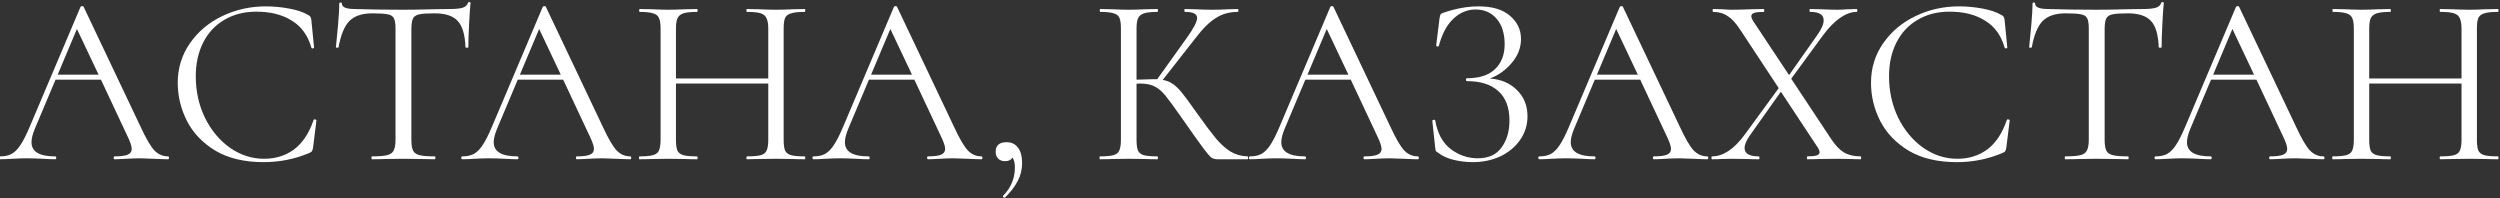 <?xml version="1.0" encoding="UTF-8"?> <svg xmlns="http://www.w3.org/2000/svg" width="832" height="66" viewBox="0 0 832 66" fill="none"><rect x="0" y="0" width="832" height="66" fill="#333333" stroke="none"/> <path d="M55.92 52.04C56.133 52.04 56.24 52.2 56.24 52.52C56.24 52.84 56.133 53 55.92 53C54.907 53 53.333 52.947 51.2 52.84C49.067 52.733 47.52 52.68 46.56 52.68C45.387 52.68 43.893 52.733 42.08 52.84C40.373 52.947 39.067 53 38.16 53C37.947 53 37.84 52.84 37.84 52.52C37.84 52.2 37.947 52.04 38.16 52.04C40.133 52.04 41.573 51.853 42.48 51.48C43.387 51.107 43.84 50.467 43.84 49.56C43.84 48.813 43.493 47.667 42.8 46.12L33.6 26.52H18.48L11.6 42.84C10.853 44.653 10.48 46.147 10.48 47.32C10.48 50.467 13.093 52.04 18.32 52.04C18.587 52.04 18.72 52.2 18.72 52.52C18.72 52.84 18.587 53 18.32 53C17.36 53 15.973 52.947 14.16 52.84C12.133 52.733 10.373 52.68 8.88 52.68C7.493 52.68 5.893 52.733 4.08 52.84C2.48 52.947 1.147 53 0.08 53C-0.187 53 -0.32 52.84 -0.32 52.52C-0.32 52.2 -0.187 52.04 0.08 52.04C1.573 52.04 2.827 51.773 3.84 51.24C4.907 50.653 5.893 49.667 6.8 48.28C7.76 46.84 8.8 44.787 9.92 42.12L26.8 2.28C26.907 2.12 27.093 2.04 27.36 2.04C27.627 2.04 27.787 2.12 27.84 2.28L46.72 42.04C48.533 45.987 50.08 48.653 51.36 50.04C52.64 51.373 54.16 52.04 55.92 52.04ZM19.2 24.84H32.8L25.6 9.64L19.2 24.84ZM88.434 2.12C90.994 2.12 93.581 2.36 96.194 2.84C98.808 3.32 100.888 4.013 102.434 4.92C102.914 5.133 103.208 5.373 103.314 5.64C103.474 5.853 103.581 6.253 103.634 6.84L104.514 15.8C104.514 15.96 104.381 16.067 104.114 16.12C103.848 16.12 103.688 16.04 103.634 15.88C102.461 11.773 100.274 8.76 97.074 6.84C93.928 4.867 90.008 3.88 85.314 3.88C81.261 3.88 77.714 4.787 74.674 6.6C71.634 8.36 69.288 10.867 67.634 14.12C65.981 17.373 65.154 21.133 65.154 25.4C65.154 30.36 66.168 34.947 68.194 39.16C70.274 43.373 73.048 46.707 76.514 49.16C80.034 51.613 83.821 52.84 87.874 52.84C91.714 52.84 95.048 51.8 97.874 49.72C100.701 47.587 102.861 44.333 104.354 39.96C104.354 39.8 104.461 39.72 104.674 39.72C104.834 39.72 104.968 39.747 105.074 39.8C105.234 39.853 105.314 39.933 105.314 40.04L104.194 49.08C104.088 49.72 103.954 50.147 103.794 50.36C103.688 50.52 103.394 50.707 102.914 50.92C98.114 52.947 93.048 53.96 87.714 53.96C81.314 53.96 75.954 52.68 71.634 50.12C67.368 47.507 64.221 44.2 62.194 40.2C60.168 36.2 59.154 31.987 59.154 27.56C59.154 22.653 60.514 18.253 63.234 14.36C65.954 10.467 69.554 7.453 74.034 5.32C78.514 3.187 83.314 2.12 88.434 2.12ZM123.87 4.44C120.51 4.44 117.977 5.293 116.27 7C114.617 8.707 113.417 11.613 112.67 15.72C112.67 15.827 112.51 15.88 112.19 15.88C111.923 15.88 111.79 15.827 111.79 15.72C112.003 13.8 112.243 11.293 112.51 8.2C112.777 5.107 112.91 2.787 112.91 1.24C112.91 0.973 113.043 0.84 113.31 0.84C113.63 0.84 113.79 0.973 113.79 1.24C113.79 2.413 115.23 3 118.11 3C122.643 3.16 128.003 3.24 134.19 3.24C137.337 3.24 140.67 3.187 144.19 3.08L149.63 3C151.55 3 152.963 2.867 153.87 2.6C154.83 2.333 155.443 1.8 155.71 1C155.763 0.787 155.923 0.68 156.19 0.68C156.457 0.68 156.59 0.787 156.59 1C156.43 2.547 156.27 4.893 156.11 8.04C155.95 11.187 155.87 13.747 155.87 15.72C155.87 15.827 155.71 15.88 155.39 15.88C155.07 15.88 154.91 15.827 154.91 15.72C154.75 11.56 153.897 8.653 152.35 7C150.803 5.293 148.243 4.44 144.67 4.44C142.27 4.44 140.563 4.547 139.55 4.76C138.537 4.973 137.843 5.427 137.47 6.12C137.097 6.813 136.91 7.987 136.91 9.64V46.52C136.91 48.173 137.097 49.373 137.47 50.12C137.843 50.867 138.563 51.373 139.63 51.64C140.697 51.907 142.377 52.04 144.67 52.04C144.83 52.04 144.91 52.2 144.91 52.52C144.91 52.84 144.83 53 144.67 53C142.91 53 141.497 52.973 140.43 52.92L134.19 52.84L128.19 52.92C127.123 52.973 125.657 53 123.79 53C123.683 53 123.63 52.84 123.63 52.52C123.63 52.2 123.683 52.04 123.79 52.04C126.083 52.04 127.763 51.907 128.83 51.64C129.897 51.373 130.617 50.867 130.99 50.12C131.417 49.32 131.63 48.12 131.63 46.52V9.48C131.63 7.827 131.443 6.68 131.07 6.04C130.697 5.347 130.003 4.92 128.99 4.76C127.977 4.547 126.27 4.44 123.87 4.44ZM209.748 52.04C209.961 52.04 210.068 52.2 210.068 52.52C210.068 52.84 209.961 53 209.748 53C208.735 53 207.161 52.947 205.028 52.84C202.895 52.733 201.348 52.68 200.388 52.68C199.215 52.68 197.721 52.733 195.908 52.84C194.201 52.947 192.895 53 191.988 53C191.775 53 191.668 52.84 191.668 52.52C191.668 52.2 191.775 52.04 191.988 52.04C193.961 52.04 195.401 51.853 196.308 51.48C197.215 51.107 197.668 50.467 197.668 49.56C197.668 48.813 197.321 47.667 196.628 46.12L187.428 26.52H172.308L165.428 42.84C164.681 44.653 164.308 46.147 164.308 47.32C164.308 50.467 166.921 52.04 172.148 52.04C172.415 52.04 172.548 52.2 172.548 52.52C172.548 52.84 172.415 53 172.148 53C171.188 53 169.801 52.947 167.988 52.84C165.961 52.733 164.201 52.68 162.708 52.68C161.321 52.68 159.721 52.733 157.908 52.84C156.308 52.947 154.975 53 153.908 53C153.641 53 153.508 52.84 153.508 52.52C153.508 52.2 153.641 52.04 153.908 52.04C155.401 52.04 156.655 51.773 157.668 51.24C158.735 50.653 159.721 49.667 160.628 48.28C161.588 46.84 162.628 44.787 163.748 42.12L180.628 2.28C180.735 2.12 180.921 2.04 181.188 2.04C181.455 2.04 181.615 2.12 181.668 2.28L200.548 42.04C202.361 45.987 203.908 48.653 205.188 50.04C206.468 51.373 207.988 52.04 209.748 52.04ZM173.028 24.84H186.628L179.428 9.64L173.028 24.84ZM267.76 52.04C267.92 52.04 268 52.2 268 52.52C268 52.84 267.92 53 267.76 53C266.107 53 264.8 52.973 263.84 52.92L258.32 52.84L252.48 52.92C251.52 52.973 250.24 53 248.64 53C248.48 53 248.4 52.84 248.4 52.52C248.4 52.2 248.48 52.04 248.64 52.04C250.72 52.04 252.24 51.907 253.2 51.64C254.16 51.373 254.8 50.867 255.12 50.12C255.493 49.32 255.68 48.12 255.68 46.52V27.8H224.96V46.52C224.96 48.12 225.12 49.32 225.44 50.12C225.813 50.867 226.48 51.373 227.44 51.64C228.4 51.907 229.92 52.04 232 52.04C232.107 52.04 232.16 52.2 232.16 52.52C232.16 52.84 232.107 53 232 53C230.347 53 229.04 52.973 228.08 52.92L222.32 52.84L216.8 52.92C215.84 52.973 214.507 53 212.8 53C212.693 53 212.64 52.84 212.64 52.52C212.64 52.2 212.693 52.04 212.8 52.04C214.827 52.04 216.32 51.907 217.28 51.64C218.293 51.373 218.96 50.867 219.28 50.12C219.653 49.32 219.84 48.12 219.84 46.52V9.48C219.84 7.88 219.653 6.707 219.28 5.96C218.96 5.213 218.32 4.707 217.36 4.44C216.4 4.12 214.907 3.96 212.88 3.96C212.773 3.96 212.72 3.8 212.72 3.48C212.72 3.16 212.773 3 212.88 3L216.96 3.08C219.2 3.187 220.987 3.24 222.32 3.24C223.867 3.24 225.813 3.187 228.16 3.08L232 3C232.107 3 232.16 3.16 232.16 3.48C232.16 3.8 232.107 3.96 232 3.96C229.973 3.96 228.453 4.12 227.44 4.44C226.48 4.76 225.813 5.32 225.44 6.12C225.12 6.867 224.96 8.04 224.96 9.64V26.12H255.68V9.64C255.68 8.04 255.493 6.867 255.12 6.12C254.8 5.32 254.16 4.76 253.2 4.44C252.24 4.12 250.72 3.96 248.64 3.96C248.48 3.96 248.4 3.8 248.4 3.48C248.4 3.16 248.48 3 248.64 3L252.48 3.08C254.827 3.187 256.773 3.24 258.32 3.24C259.76 3.24 261.6 3.187 263.84 3.08L267.76 3C267.92 3 268 3.16 268 3.48C268 3.8 267.92 3.96 267.76 3.96C265.733 3.96 264.24 4.12 263.28 4.44C262.32 4.707 261.653 5.213 261.28 5.96C260.96 6.707 260.8 7.88 260.8 9.48V46.52C260.8 48.12 260.96 49.32 261.28 50.12C261.653 50.867 262.32 51.373 263.28 51.64C264.24 51.907 265.733 52.04 267.76 52.04ZM326.623 52.04C326.836 52.04 326.943 52.2 326.943 52.52C326.943 52.84 326.836 53 326.623 53C325.61 53 324.036 52.947 321.903 52.84C319.77 52.733 318.223 52.68 317.263 52.68C316.09 52.68 314.596 52.733 312.783 52.84C311.076 52.947 309.77 53 308.863 53C308.65 53 308.543 52.84 308.543 52.52C308.543 52.2 308.65 52.04 308.863 52.04C310.836 52.04 312.276 51.853 313.183 51.48C314.09 51.107 314.543 50.467 314.543 49.56C314.543 48.813 314.196 47.667 313.503 46.12L304.303 26.52H289.183L282.303 42.84C281.556 44.653 281.183 46.147 281.183 47.32C281.183 50.467 283.796 52.04 289.023 52.04C289.29 52.04 289.423 52.2 289.423 52.52C289.423 52.84 289.29 53 289.023 53C288.063 53 286.676 52.947 284.863 52.84C282.836 52.733 281.076 52.68 279.583 52.68C278.196 52.68 276.596 52.733 274.783 52.84C273.183 52.947 271.85 53 270.783 53C270.516 53 270.383 52.84 270.383 52.52C270.383 52.2 270.516 52.04 270.783 52.04C272.276 52.04 273.53 51.773 274.543 51.24C275.61 50.653 276.596 49.667 277.503 48.28C278.463 46.84 279.503 44.787 280.623 42.12L297.503 2.28C297.61 2.12 297.796 2.04 298.063 2.04C298.33 2.04 298.49 2.12 298.543 2.28L317.423 42.04C319.236 45.987 320.783 48.653 322.063 50.04C323.343 51.373 324.863 52.04 326.623 52.04ZM289.903 24.84H303.503L296.303 9.64L289.903 24.84ZM335.035 47.32C336.635 47.32 337.888 47.933 338.795 49.16C339.702 50.333 340.155 52.04 340.155 54.28C340.155 56.413 339.675 58.387 338.715 60.2C337.755 62.067 336.342 63.907 334.475 65.72C334.422 65.773 334.342 65.8 334.235 65.8C334.075 65.8 333.942 65.72 333.835 65.56C333.728 65.4 333.728 65.267 333.835 65.16C336.448 62.493 337.755 59.347 337.755 55.72C337.755 54.227 337.488 53.133 336.955 52.44C336.475 53.24 335.648 53.64 334.475 53.64C333.515 53.64 332.742 53.347 332.155 52.76C331.622 52.173 331.355 51.427 331.355 50.52C331.355 48.387 332.582 47.32 335.035 47.32ZM415.199 52.04C415.306 52.04 415.359 52.2 415.359 52.52C415.359 52.84 415.306 53 415.199 53H405.119C404.373 53 403.706 52.813 403.119 52.44C402.586 52.013 401.679 50.947 400.399 49.24C399.119 47.533 396.826 44.307 393.519 39.56C390.906 35.827 389.013 33.24 387.839 31.8C386.666 30.36 385.466 29.347 384.239 28.76C383.013 28.12 381.359 27.8 379.279 27.8C378.799 27.8 378.453 27.827 378.239 27.88V46.52C378.239 48.12 378.399 49.32 378.719 50.12C379.093 50.867 379.733 51.373 380.639 51.64C381.599 51.907 383.119 52.04 385.199 52.04C385.306 52.04 385.359 52.2 385.359 52.52C385.359 52.84 385.306 53 385.199 53C383.546 53 382.239 52.973 381.279 52.92L375.519 52.84L370.079 52.92C369.119 52.973 367.786 53 366.079 53C365.973 53 365.919 52.84 365.919 52.52C365.919 52.2 365.973 52.04 366.079 52.04C368.106 52.04 369.599 51.907 370.559 51.64C371.519 51.373 372.159 50.867 372.479 50.12C372.853 49.32 373.039 48.12 373.039 46.52V9.48C373.039 7.88 372.879 6.707 372.559 5.96C372.239 5.213 371.599 4.707 370.639 4.44C369.679 4.12 368.186 3.96 366.159 3.96C366.053 3.96 365.999 3.8 365.999 3.48C365.999 3.16 366.053 3 366.159 3L370.079 3.08C372.319 3.187 374.133 3.24 375.519 3.24C377.066 3.24 379.013 3.187 381.359 3.08L385.199 3C385.306 3 385.359 3.16 385.359 3.48C385.359 3.8 385.306 3.96 385.199 3.96C383.173 3.96 381.679 4.12 380.719 4.44C379.759 4.76 379.093 5.32 378.719 6.12C378.399 6.867 378.239 8.04 378.239 9.64V26.52C381.119 26.413 382.906 26.36 383.599 26.36H385.119L394.799 12.84C397.199 9.533 398.399 7.24 398.399 5.96C398.399 5.267 398.053 4.76 397.359 4.44C396.719 4.12 395.706 3.96 394.319 3.96C394.213 3.96 394.159 3.8 394.159 3.48C394.159 3.16 394.213 3 394.319 3L397.759 3.08C399.786 3.187 401.679 3.24 403.439 3.24C405.253 3.24 407.119 3.187 409.039 3.08L411.919 3C412.079 3 412.159 3.16 412.159 3.48C412.159 3.8 412.079 3.96 411.919 3.96C409.146 3.96 406.693 4.653 404.559 6.04C402.426 7.373 400.133 9.667 397.679 12.92L386.959 26.6C388.239 26.813 389.333 27.24 390.239 27.88C391.199 28.52 392.159 29.427 393.119 30.6C394.079 31.72 395.493 33.613 397.359 36.28L398.559 37.96C401.066 41.48 403.093 44.173 404.639 46.04C406.186 47.907 407.813 49.373 409.519 50.44C411.226 51.453 413.119 51.987 415.199 52.04ZM471.858 52.04C472.071 52.04 472.178 52.2 472.178 52.52C472.178 52.84 472.071 53 471.858 53C470.844 53 469.271 52.947 467.138 52.84C465.004 52.733 463.458 52.68 462.498 52.68C461.324 52.68 459.831 52.733 458.018 52.84C456.311 52.947 455.004 53 454.098 53C453.884 53 453.778 52.84 453.778 52.52C453.778 52.2 453.884 52.04 454.098 52.04C456.071 52.04 457.511 51.853 458.418 51.48C459.324 51.107 459.778 50.467 459.778 49.56C459.778 48.813 459.431 47.667 458.738 46.12L449.538 26.52H434.418L427.538 42.84C426.791 44.653 426.418 46.147 426.418 47.32C426.418 50.467 429.031 52.04 434.258 52.04C434.524 52.04 434.658 52.2 434.658 52.52C434.658 52.84 434.524 53 434.258 53C433.298 53 431.911 52.947 430.098 52.84C428.071 52.733 426.311 52.68 424.818 52.68C423.431 52.68 421.831 52.733 420.018 52.84C418.418 52.947 417.084 53 416.018 53C415.751 53 415.617 52.84 415.617 52.52C415.617 52.2 415.751 52.04 416.018 52.04C417.511 52.04 418.764 51.773 419.778 51.24C420.844 50.653 421.831 49.667 422.738 48.28C423.698 46.84 424.738 44.787 425.858 42.12L442.738 2.28C442.844 2.12 443.031 2.04 443.298 2.04C443.564 2.04 443.724 2.12 443.778 2.28L462.658 42.04C464.471 45.987 466.018 48.653 467.298 50.04C468.578 51.373 470.098 52.04 471.858 52.04ZM435.138 24.84H448.738L441.538 9.64L435.138 24.84ZM495.789 26.12C499.523 26.387 502.536 27.667 504.829 29.96C507.176 32.253 508.349 35.16 508.349 38.68C508.349 41.613 507.523 44.253 505.869 46.6C504.269 48.893 502.083 50.707 499.309 52.04C496.536 53.32 493.469 53.96 490.109 53.96C487.923 53.96 485.763 53.693 483.629 53.16C481.549 52.627 479.923 51.88 478.749 50.92C478.269 50.653 477.976 50.44 477.869 50.28C477.763 50.067 477.683 49.667 477.629 49.08L476.669 40.2C476.669 40.04 476.803 39.933 477.069 39.88C477.389 39.827 477.576 39.88 477.629 40.04C478.376 44.36 480.109 47.56 482.829 49.64C485.549 51.667 488.536 52.68 491.789 52.68C495.363 52.68 498.003 51.48 499.709 49.08C501.469 46.68 502.349 43.693 502.349 40.12C502.349 35.8 501.123 32.547 498.669 30.36C496.269 28.12 492.776 27 488.189 27C487.976 27 487.869 26.84 487.869 26.52C487.869 26.2 487.976 26.04 488.189 26.04C492.349 26.04 495.469 25.027 497.549 23C499.683 20.973 500.749 18.2 500.749 14.68C500.749 11.16 499.869 8.36 498.109 6.28C496.349 4.2 494.003 3.16 491.069 3.16C488.296 3.16 485.816 4.2 483.629 6.28C481.496 8.307 479.896 11.32 478.829 15.32C478.829 15.427 478.723 15.48 478.509 15.48C478.403 15.48 478.269 15.453 478.109 15.4C478.003 15.293 477.949 15.213 477.949 15.16L479.069 6.12C479.176 5.48 479.283 5.053 479.389 4.84C479.496 4.627 479.789 4.44 480.269 4.28C484.376 2.84 488.323 2.12 492.109 2.12C496.643 2.12 500.109 3.16 502.509 5.24C504.963 7.32 506.189 9.907 506.189 13C506.189 15.933 505.123 18.627 502.989 21.08C500.909 23.48 498.509 25.16 495.789 26.12ZM568.186 52.04C568.399 52.04 568.506 52.2 568.506 52.52C568.506 52.84 568.399 53 568.186 53C567.172 53 565.599 52.947 563.466 52.84C561.332 52.733 559.786 52.68 558.826 52.68C557.652 52.68 556.159 52.733 554.346 52.84C552.639 52.947 551.332 53 550.426 53C550.212 53 550.106 52.84 550.106 52.52C550.106 52.2 550.212 52.04 550.426 52.04C552.399 52.04 553.839 51.853 554.746 51.48C555.652 51.107 556.106 50.467 556.106 49.56C556.106 48.813 555.759 47.667 555.066 46.12L545.866 26.52H530.746L523.866 42.84C523.119 44.653 522.746 46.147 522.746 47.32C522.746 50.467 525.359 52.04 530.586 52.04C530.852 52.04 530.986 52.2 530.986 52.52C530.986 52.84 530.852 53 530.586 53C529.626 53 528.239 52.947 526.426 52.84C524.399 52.733 522.639 52.68 521.146 52.68C519.759 52.68 518.159 52.733 516.346 52.84C514.746 52.947 513.412 53 512.346 53C512.079 53 511.946 52.84 511.946 52.52C511.946 52.2 512.079 52.04 512.346 52.04C513.839 52.04 515.092 51.773 516.106 51.24C517.172 50.653 518.159 49.667 519.066 48.28C520.026 46.84 521.066 44.787 522.186 42.12L539.066 2.28C539.172 2.12 539.359 2.04 539.626 2.04C539.892 2.04 540.052 2.12 540.106 2.28L558.986 42.04C560.799 45.987 562.346 48.653 563.626 50.04C564.906 51.373 566.426 52.04 568.186 52.04ZM531.466 24.84H545.066L537.866 9.64L531.466 24.84ZM619.238 52.04C619.344 52.04 619.398 52.2 619.398 52.52C619.398 52.84 619.344 53 619.238 53C617.851 53 616.758 52.973 615.958 52.92L611.558 52.84L605.398 52.92C604.438 52.973 603.131 53 601.478 53C601.371 53 601.318 52.84 601.318 52.52C601.318 52.2 601.371 52.04 601.478 52.04C602.918 52.04 603.958 51.933 604.598 51.72C605.238 51.507 605.558 51.16 605.558 50.68C605.558 50.2 605.318 49.613 604.838 48.92L592.678 30.52L582.518 44.84C581.238 46.653 580.598 48.12 580.598 49.24C580.598 51.107 582.171 52.04 585.318 52.04C585.478 52.04 585.558 52.2 585.558 52.52C585.558 52.84 585.478 53 585.318 53C583.718 53 582.491 52.973 581.638 52.92L576.118 52.84L572.758 52.92C572.171 52.973 571.184 53 569.798 53C569.638 53 569.558 52.84 569.558 52.52C569.558 52.2 569.638 52.04 569.798 52.04C573.478 52.04 577.104 49.613 580.678 44.76L591.957 29.32L579.078 9.8C577.691 7.667 576.304 6.173 574.918 5.32C573.584 4.413 571.984 3.96 570.118 3.96C570.011 3.96 569.958 3.8 569.958 3.48C569.958 3.16 570.011 3 570.118 3L573.158 3.08C574.544 3.187 575.558 3.24 576.198 3.24C578.011 3.24 580.198 3.187 582.758 3.08L586.918 3C587.078 3 587.158 3.16 587.158 3.48C587.158 3.8 587.078 3.96 586.918 3.96C585.531 3.96 584.491 4.067 583.798 4.28C583.158 4.493 582.838 4.867 582.838 5.4C582.838 5.827 583.078 6.413 583.558 7.16L595.398 25L604.758 11.72C606.198 9.693 606.918 8.04 606.918 6.76C606.918 4.893 605.424 3.96 602.438 3.96C602.278 3.96 602.198 3.8 602.198 3.48C602.198 3.16 602.278 3 602.438 3L606.038 3.08C608.064 3.187 609.904 3.24 611.558 3.24C612.518 3.24 613.638 3.187 614.918 3.08L617.878 3C618.038 3 618.118 3.16 618.118 3.48C618.118 3.8 618.038 3.96 617.878 3.96C616.118 3.96 614.278 4.627 612.358 5.96C610.438 7.293 608.518 9.267 606.598 11.88L596.118 26.2L609.478 46.36C610.864 48.44 612.278 49.907 613.718 50.76C615.211 51.613 617.051 52.04 619.238 52.04ZM651.95 2.12C654.51 2.12 657.097 2.36 659.71 2.84C662.323 3.32 664.403 4.013 665.95 4.92C666.43 5.133 666.723 5.373 666.83 5.64C666.99 5.853 667.097 6.253 667.15 6.84L668.03 15.8C668.03 15.96 667.897 16.067 667.63 16.12C667.363 16.12 667.203 16.04 667.15 15.88C665.977 11.773 663.79 8.76 660.59 6.84C657.443 4.867 653.523 3.88 648.83 3.88C644.777 3.88 641.23 4.787 638.19 6.6C635.15 8.36 632.803 10.867 631.15 14.12C629.497 17.373 628.67 21.133 628.67 25.4C628.67 30.36 629.683 34.947 631.71 39.16C633.79 43.373 636.563 46.707 640.03 49.16C643.55 51.613 647.337 52.84 651.39 52.84C655.23 52.84 658.563 51.8 661.39 49.72C664.217 47.587 666.377 44.333 667.87 39.96C667.87 39.8 667.977 39.72 668.19 39.72C668.35 39.72 668.483 39.747 668.59 39.8C668.75 39.853 668.83 39.933 668.83 40.04L667.71 49.08C667.603 49.72 667.47 50.147 667.31 50.36C667.203 50.52 666.91 50.707 666.43 50.92C661.63 52.947 656.563 53.96 651.23 53.96C644.83 53.96 639.47 52.68 635.15 50.12C630.883 47.507 627.737 44.2 625.71 40.2C623.683 36.2 622.67 31.987 622.67 27.56C622.67 22.653 624.03 18.253 626.75 14.36C629.47 10.467 633.07 7.453 637.55 5.32C642.03 3.187 646.83 2.12 651.95 2.12ZM687.386 4.44C684.026 4.44 681.492 5.293 679.786 7C678.132 8.707 676.932 11.613 676.186 15.72C676.186 15.827 676.026 15.88 675.706 15.88C675.439 15.88 675.306 15.827 675.306 15.72C675.519 13.8 675.759 11.293 676.026 8.2C676.292 5.107 676.426 2.787 676.426 1.24C676.426 0.973 676.559 0.84 676.826 0.84C677.146 0.84 677.306 0.973 677.306 1.24C677.306 2.413 678.746 3 681.626 3C686.159 3.16 691.519 3.24 697.706 3.24C700.852 3.24 704.186 3.187 707.706 3.08L713.146 3C715.066 3 716.479 2.867 717.386 2.6C718.346 2.333 718.959 1.8 719.226 1C719.279 0.787 719.439 0.68 719.706 0.68C719.972 0.68 720.106 0.787 720.106 1C719.946 2.547 719.786 4.893 719.626 8.04C719.466 11.187 719.386 13.747 719.386 15.72C719.386 15.827 719.226 15.88 718.906 15.88C718.586 15.88 718.426 15.827 718.426 15.72C718.266 11.56 717.412 8.653 715.866 7C714.319 5.293 711.759 4.44 708.186 4.44C705.786 4.44 704.079 4.547 703.066 4.76C702.052 4.973 701.359 5.427 700.986 6.12C700.612 6.813 700.426 7.987 700.426 9.64V46.52C700.426 48.173 700.612 49.373 700.986 50.12C701.359 50.867 702.079 51.373 703.146 51.64C704.212 51.907 705.892 52.04 708.186 52.04C708.346 52.04 708.426 52.2 708.426 52.52C708.426 52.84 708.346 53 708.186 53C706.426 53 705.012 52.973 703.946 52.92L697.706 52.84L691.706 52.92C690.639 52.973 689.172 53 687.306 53C687.199 53 687.146 52.84 687.146 52.52C687.146 52.2 687.199 52.04 687.306 52.04C689.599 52.04 691.279 51.907 692.346 51.64C693.412 51.373 694.132 50.867 694.506 50.12C694.932 49.32 695.146 48.12 695.146 46.52V9.48C695.146 7.827 694.959 6.68 694.586 6.04C694.212 5.347 693.519 4.92 692.506 4.76C691.492 4.547 689.786 4.44 687.386 4.44ZM773.264 52.04C773.477 52.04 773.584 52.2 773.584 52.52C773.584 52.84 773.477 53 773.264 53C772.25 53 770.677 52.947 768.544 52.84C766.41 52.733 764.864 52.68 763.904 52.68C762.73 52.68 761.237 52.733 759.424 52.84C757.717 52.947 756.41 53 755.504 53C755.29 53 755.184 52.84 755.184 52.52C755.184 52.2 755.29 52.04 755.504 52.04C757.477 52.04 758.917 51.853 759.824 51.48C760.73 51.107 761.184 50.467 761.184 49.56C761.184 48.813 760.837 47.667 760.144 46.12L750.944 26.52H735.824L728.944 42.84C728.197 44.653 727.824 46.147 727.824 47.32C727.824 50.467 730.437 52.04 735.664 52.04C735.93 52.04 736.064 52.2 736.064 52.52C736.064 52.84 735.93 53 735.664 53C734.704 53 733.317 52.947 731.504 52.84C729.477 52.733 727.717 52.68 726.224 52.68C724.837 52.68 723.237 52.733 721.424 52.84C719.824 52.947 718.49 53 717.424 53C717.157 53 717.024 52.84 717.024 52.52C717.024 52.2 717.157 52.04 717.424 52.04C718.917 52.04 720.17 51.773 721.184 51.24C722.25 50.653 723.237 49.667 724.144 48.28C725.104 46.84 726.144 44.787 727.264 42.12L744.144 2.28C744.25 2.12 744.437 2.04 744.704 2.04C744.97 2.04 745.13 2.12 745.184 2.28L764.064 42.04C765.877 45.987 767.424 48.653 768.704 50.04C769.984 51.373 771.504 52.04 773.264 52.04ZM736.544 24.84H750.144L742.944 9.64L736.544 24.84ZM831.276 52.04C831.436 52.04 831.516 52.2 831.516 52.52C831.516 52.84 831.436 53 831.276 53C829.622 53 828.316 52.973 827.356 52.92L821.836 52.84L815.996 52.92C815.036 52.973 813.756 53 812.156 53C811.996 53 811.916 52.84 811.916 52.52C811.916 52.2 811.996 52.04 812.156 52.04C814.236 52.04 815.756 51.907 816.716 51.64C817.676 51.373 818.316 50.867 818.636 50.12C819.009 49.32 819.196 48.12 819.196 46.52V27.8H788.476V46.52C788.476 48.12 788.636 49.32 788.956 50.12C789.329 50.867 789.996 51.373 790.956 51.64C791.916 51.907 793.436 52.04 795.516 52.04C795.622 52.04 795.676 52.2 795.676 52.52C795.676 52.84 795.622 53 795.516 53C793.862 53 792.556 52.973 791.596 52.92L785.836 52.84L780.316 52.92C779.356 52.973 778.022 53 776.316 53C776.209 53 776.156 52.84 776.156 52.52C776.156 52.2 776.209 52.04 776.316 52.04C778.342 52.04 779.836 51.907 780.796 51.64C781.809 51.373 782.476 50.867 782.796 50.12C783.169 49.32 783.356 48.12 783.356 46.52V9.48C783.356 7.88 783.169 6.707 782.796 5.96C782.476 5.213 781.836 4.707 780.876 4.44C779.916 4.12 778.422 3.96 776.396 3.96C776.289 3.96 776.236 3.8 776.236 3.48C776.236 3.16 776.289 3 776.396 3L780.476 3.08C782.716 3.187 784.502 3.24 785.836 3.24C787.382 3.24 789.329 3.187 791.676 3.08L795.516 3C795.622 3 795.676 3.16 795.676 3.48C795.676 3.8 795.622 3.96 795.516 3.96C793.489 3.96 791.969 4.12 790.956 4.44C789.996 4.76 789.329 5.32 788.956 6.12C788.636 6.867 788.476 8.04 788.476 9.64V26.12H819.196V9.64C819.196 8.04 819.009 6.867 818.636 6.12C818.316 5.32 817.676 4.76 816.716 4.44C815.756 4.12 814.236 3.96 812.156 3.96C811.996 3.96 811.916 3.8 811.916 3.48C811.916 3.16 811.996 3 812.156 3L815.996 3.08C818.342 3.187 820.289 3.24 821.836 3.24C823.276 3.24 825.116 3.187 827.356 3.08L831.276 3C831.436 3 831.516 3.16 831.516 3.48C831.516 3.8 831.436 3.96 831.276 3.96C829.249 3.96 827.756 4.12 826.796 4.44C825.836 4.707 825.169 5.213 824.796 5.96C824.476 6.707 824.316 7.88 824.316 9.48V46.52C824.316 48.12 824.476 49.32 824.796 50.12C825.169 50.867 825.836 51.373 826.796 51.64C827.756 51.907 829.249 52.04 831.276 52.04Z" fill="white"></path> </svg> 